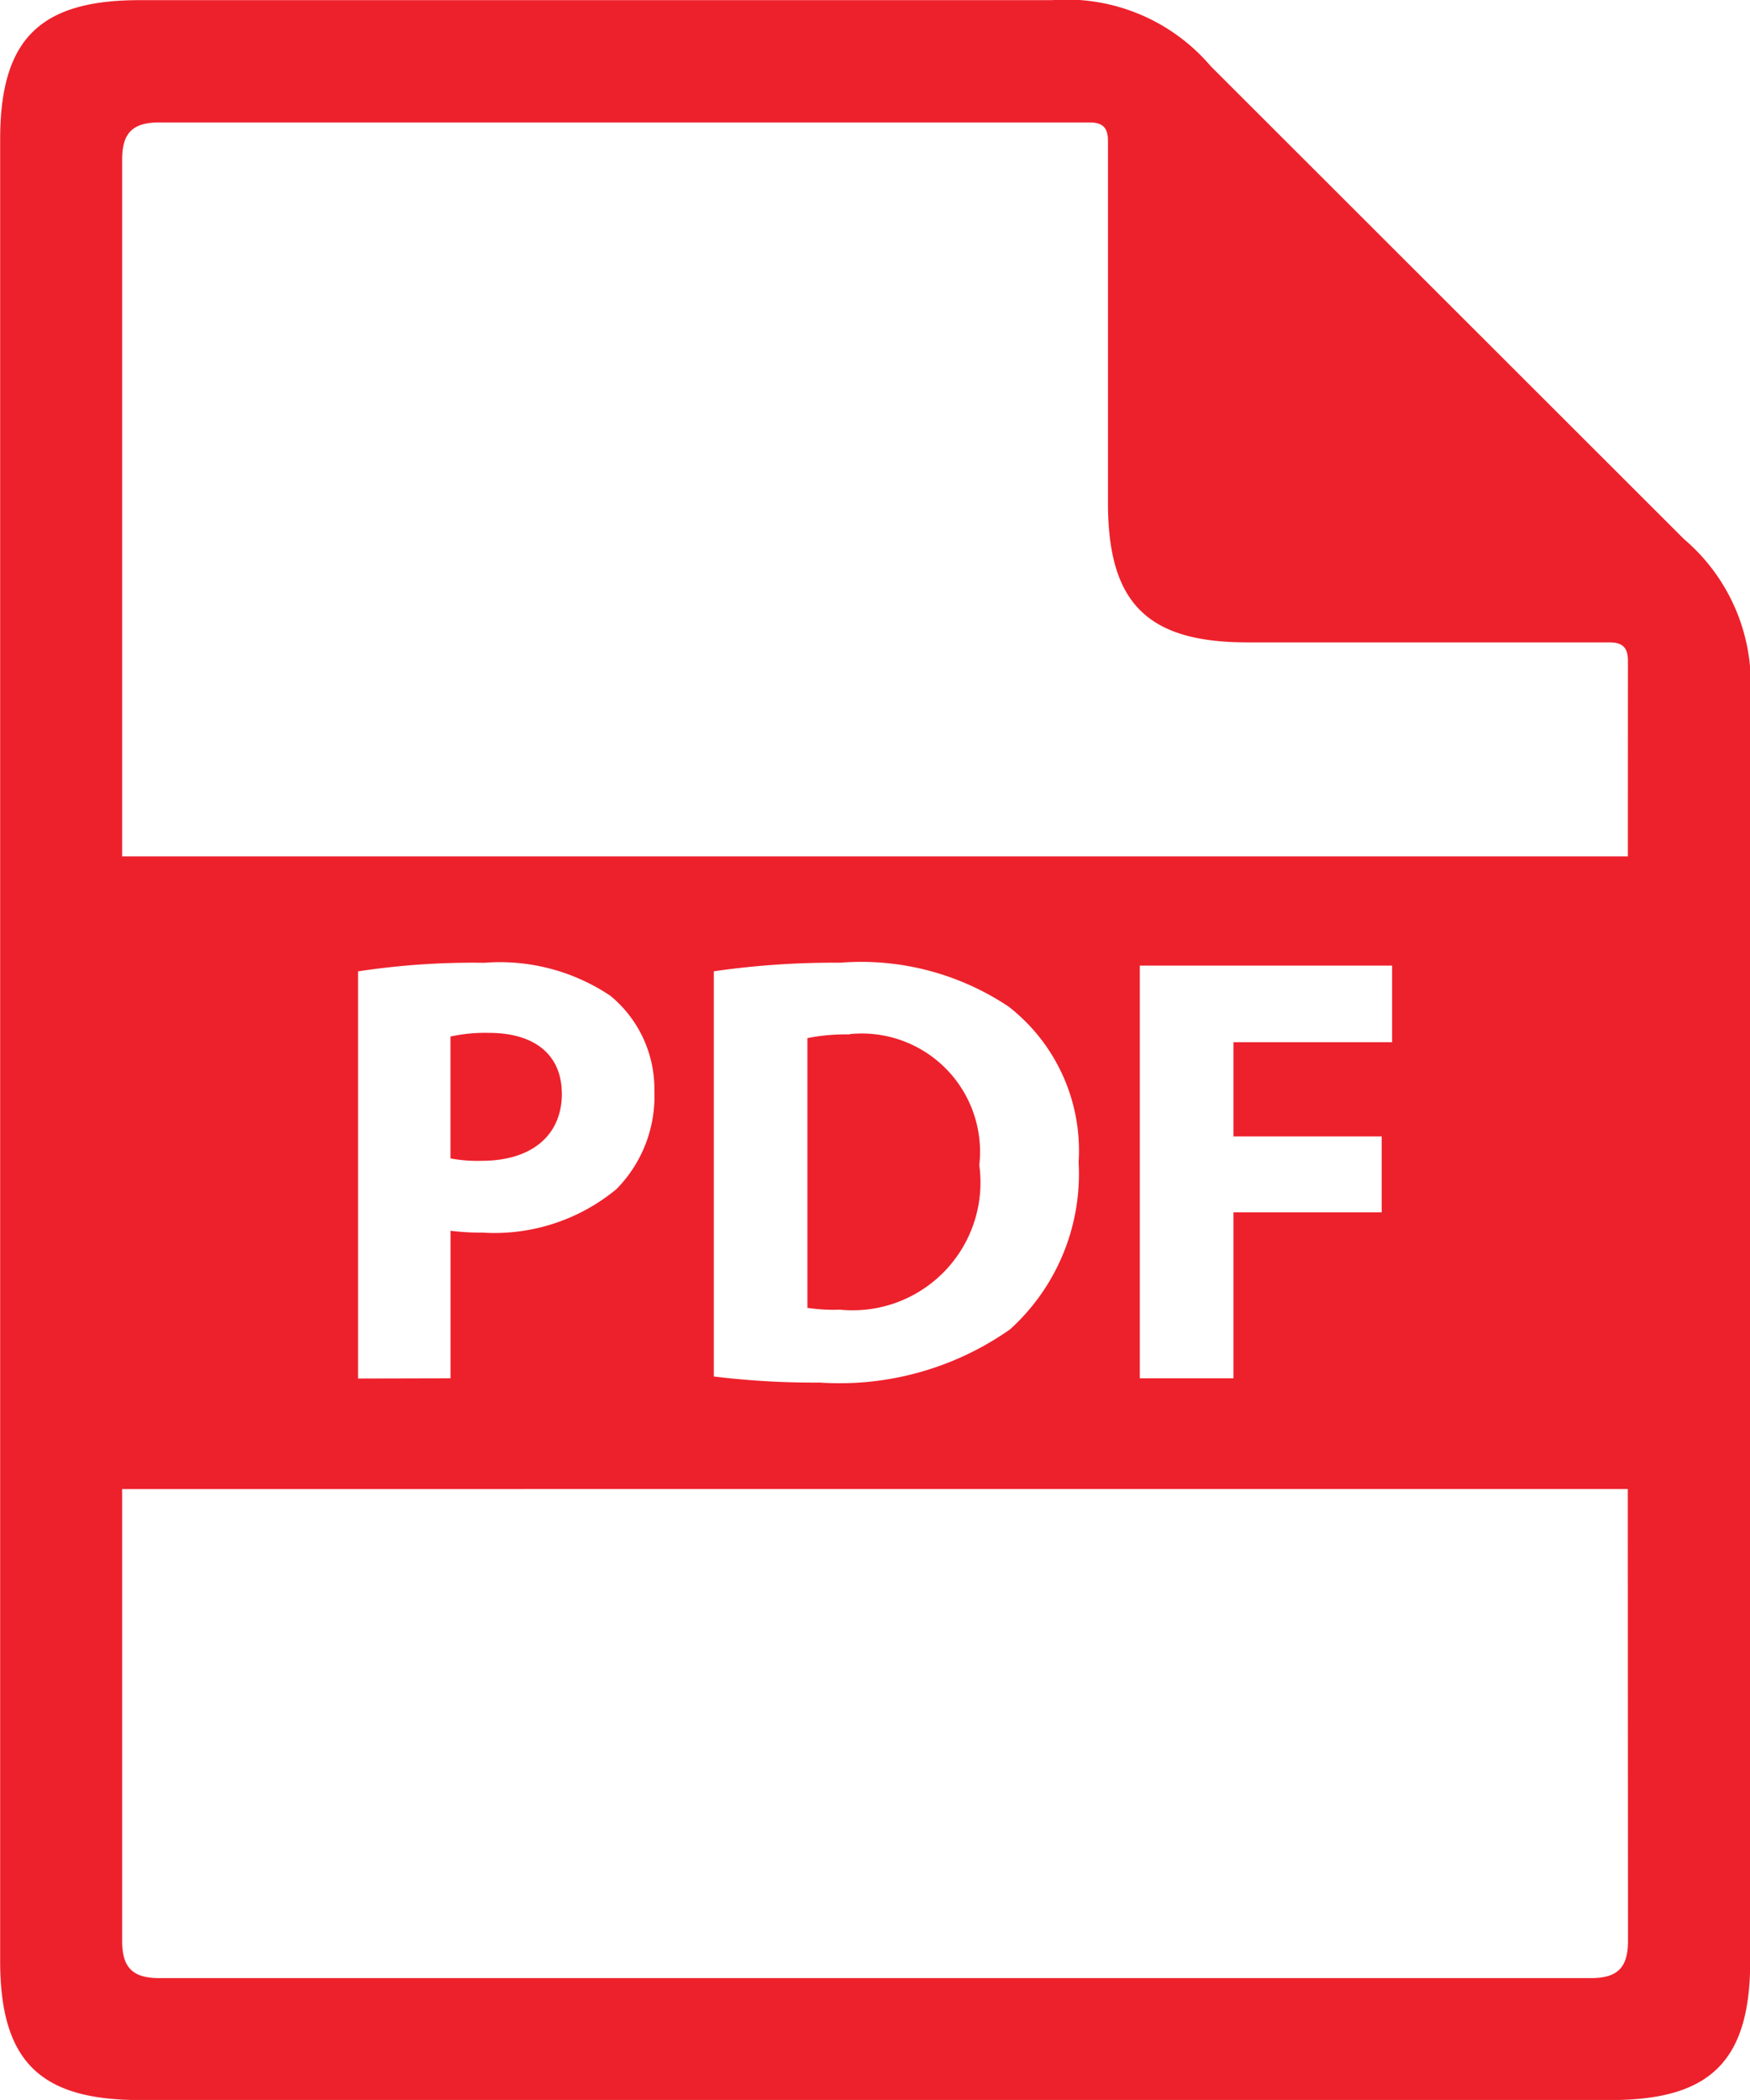 <svg xmlns="http://www.w3.org/2000/svg" width="23.842" height="28.61" viewBox="0 0 23.842 28.61">
  <path id="Path_4393" data-name="Path 4393" d="M550.379,578.146a1.612,1.612,0,0,1,1.768,1.785,1.742,1.742,0,0,1-1.9,1.969,2.358,2.358,0,0,1-.442-.025V578.2a2.681,2.681,0,0,1,.576-.05Zm-3.92.809c0-.518-.359-.826-.992-.826a2.181,2.181,0,0,0-.525.05v1.66a1.956,1.956,0,0,0,.426.033c.674,0,1.092-.341,1.092-.917Zm14.525-5.893c0-.181-.071-.253-.253-.253H555.8c-1.366,0-1.9-.536-1.9-1.9v-4.931c0-.182-.072-.253-.253-.253H540.977c-.365,0-.508.143-.508.507v9.492h20.514Zm-3.356,6.478H555.61v-1.284h2.161v-1.043h-3.437v5.622h1.276v-2.261h2.019v-1.034Zm-9.1,3.27a11.15,11.15,0,0,0,1.444.083,4.037,4.037,0,0,0,2.594-.725,2.856,2.856,0,0,0,.934-2.277,2.487,2.487,0,0,0-.951-2.118,3.618,3.618,0,0,0-2.3-.6,11.39,11.39,0,0,0-1.719.117v5.522Zm-3.585.025v-2.01a3.285,3.285,0,0,0,.433.025,2.608,2.608,0,0,0,1.827-.592,1.8,1.8,0,0,0,.517-1.335,1.643,1.643,0,0,0-.6-1.3,2.705,2.705,0,0,0-1.718-.449,10.38,10.38,0,0,0-1.719.117v5.547Zm16.039,1.509H540.469V590.5c0,.364.144.507.508.507h19.5c.365,0,.508-.143.508-.507Zm.768-12.94a2.58,2.58,0,0,1,.9,2.164v17.2c0,1.366-.537,1.9-1.9,1.9H540.707c-1.366,0-1.9-.536-1.9-1.9V565.959c0-1.366.537-1.9,1.9-1.9h12.427a2.581,2.581,0,0,1,2.166.9Z" transform="translate(-538.805 -564.057)" fill="#ed212c"/>
</svg>
